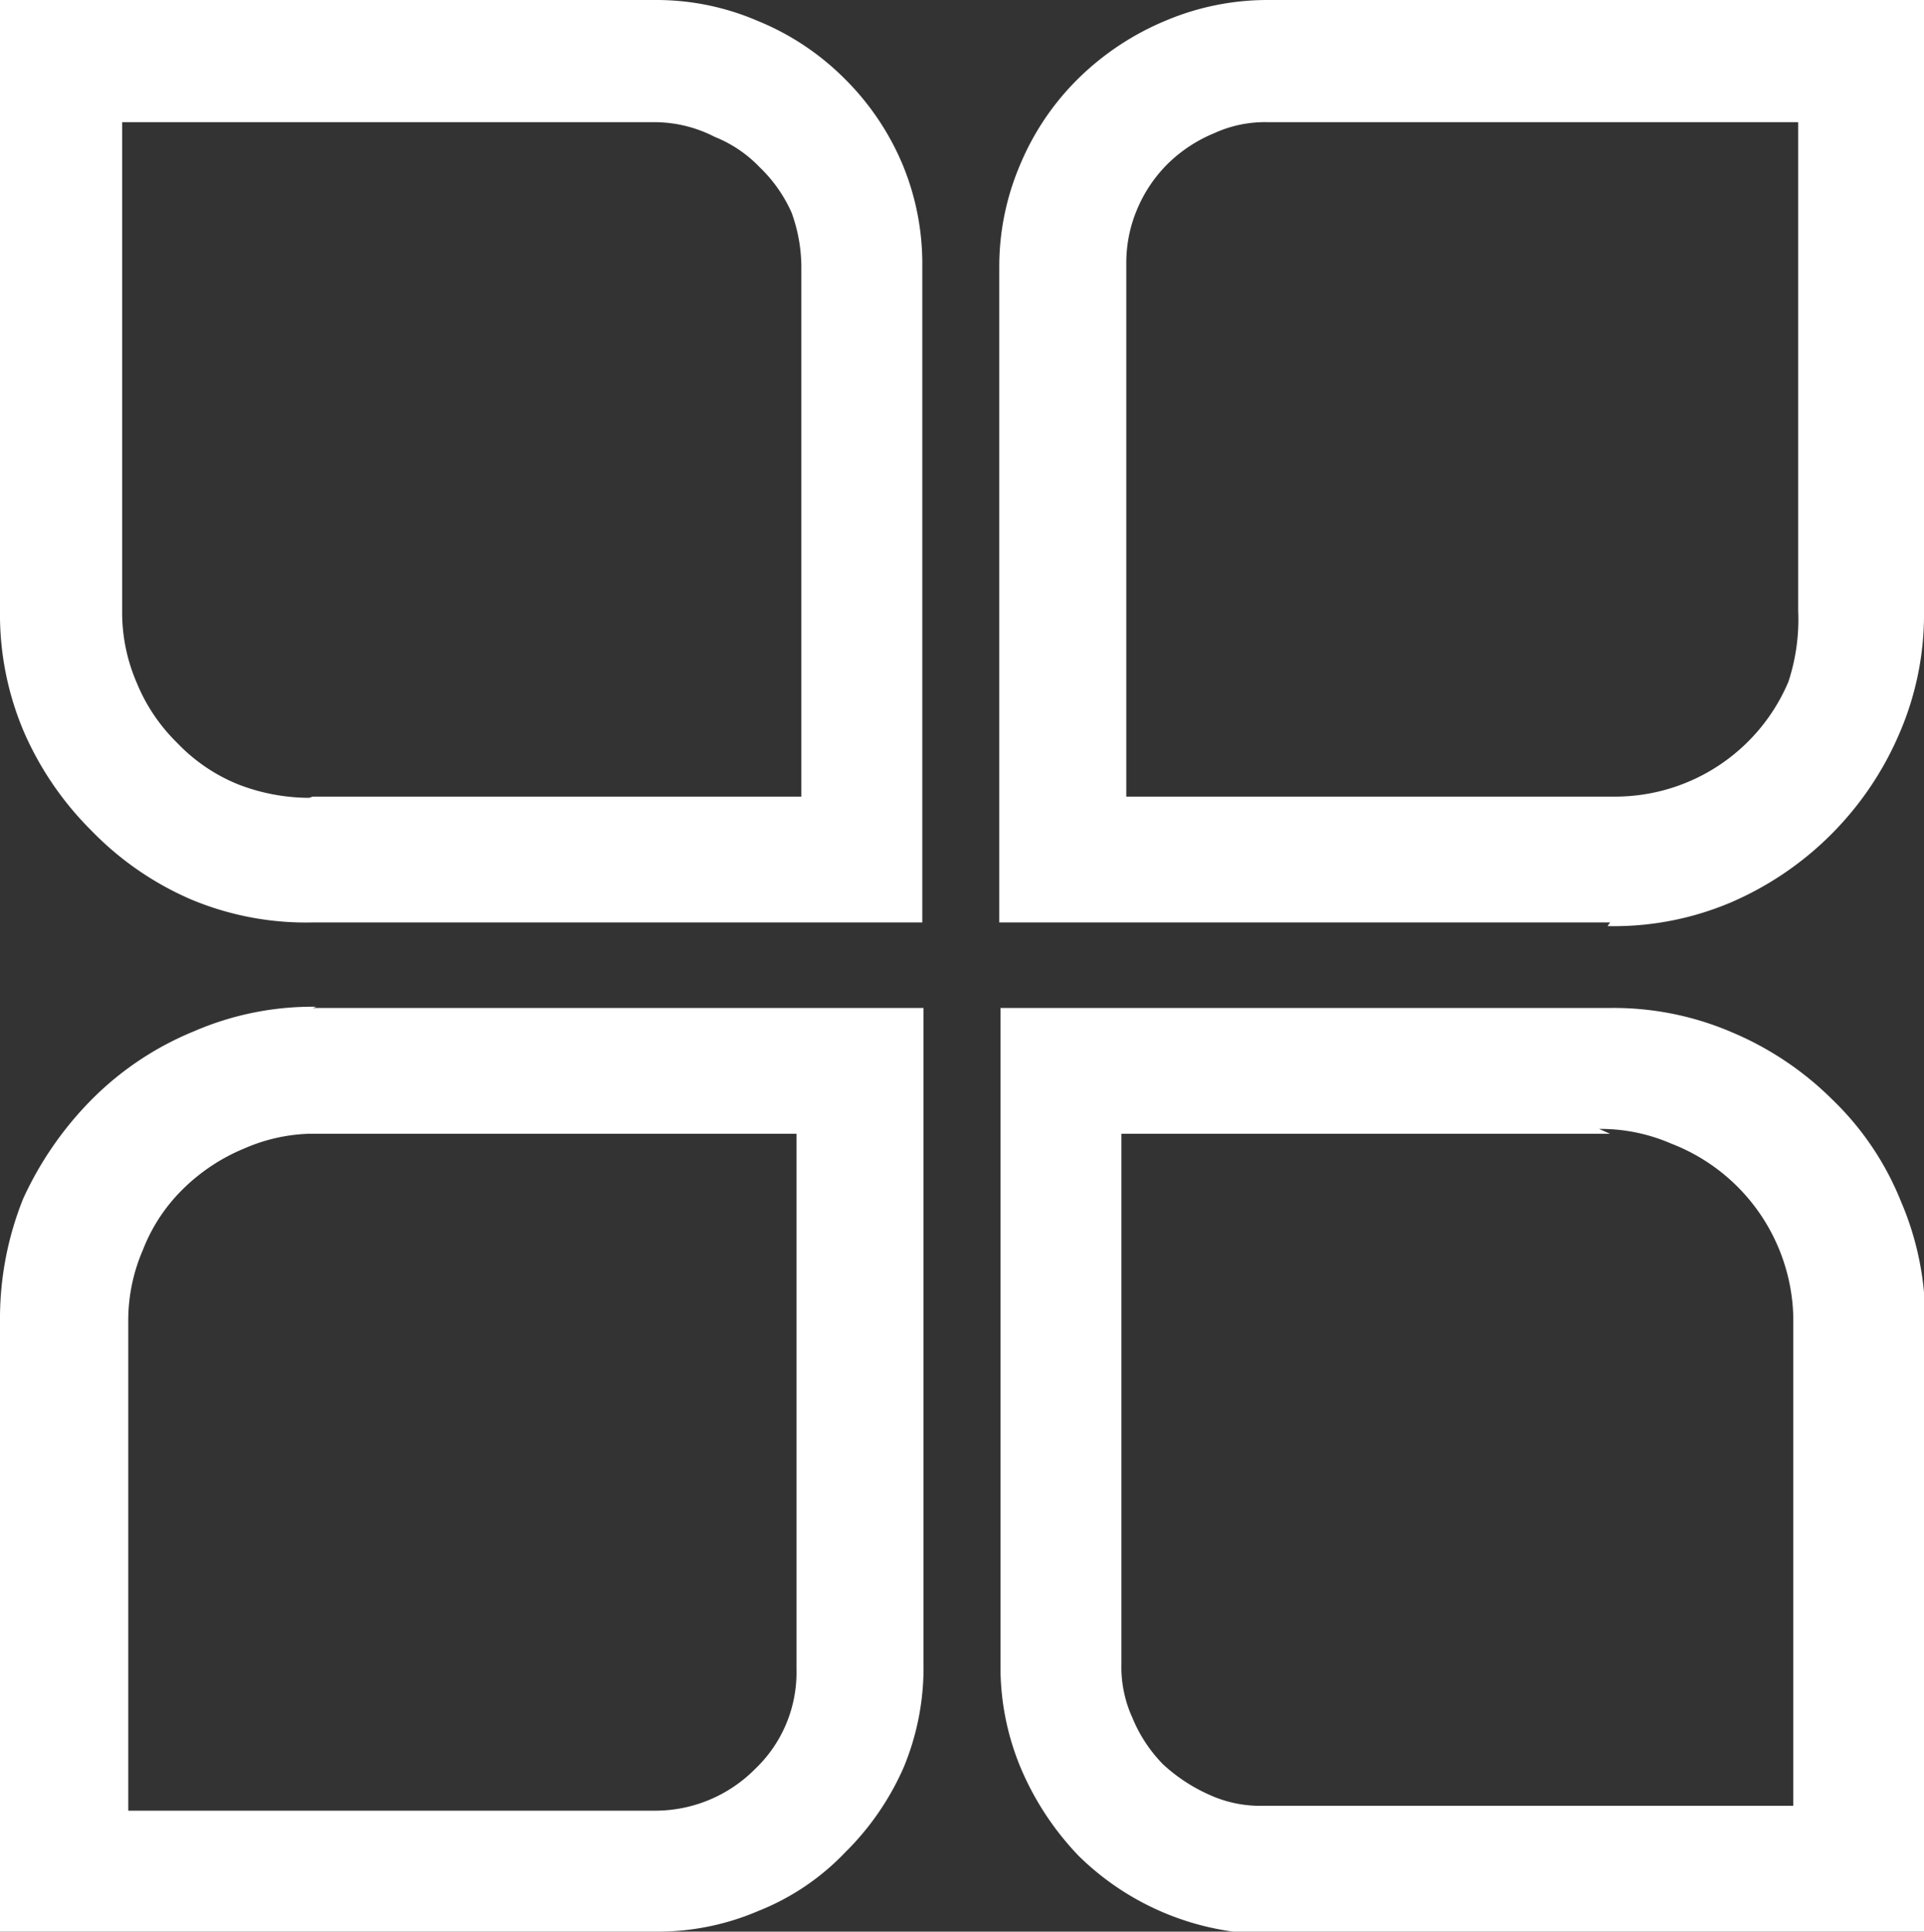 <svg xmlns="http://www.w3.org/2000/svg" viewBox="0 0 15.75 15.81"><rect x="0" y="0" width="15.75" height="15.81" fill="#333333" stroke="none"/><defs><style>.cls-1{fill:#fff;fill-rule:evenodd;}</style></defs><g id="图层_2" data-name="图层 2"><g id="_" data-name="ͼ"><path class="cls-1" d="M2.56,6.62H6.62V2.18A1.25,1.25,0,0,0,5.37.93H.93V5a1.59,1.59,0,0,0,.48,1.15,1.61,1.61,0,0,0,1.15.48ZM7,7.45H2.56A2.46,2.46,0,0,1,.1,5V.1H5.37A2.05,2.05,0,0,1,6.84.71a2.07,2.07,0,0,1,.61,1.47V7.45Z"/><path class="cls-1" d="M2.56,6.52h4V2.18a1.32,1.32,0,0,0-.08-.44,1.18,1.18,0,0,0-.26-.37,1.05,1.05,0,0,0-.37-.25A1.08,1.08,0,0,0,5.37,1H1V5a1.45,1.45,0,0,0,.12.59,1.46,1.46,0,0,0,.33.49,1.43,1.43,0,0,0,.5.34,1.62,1.62,0,0,0,.58.11Zm4.06.2H2.56a1.65,1.65,0,0,1-.66-.13,2,2,0,0,1-.56-.37A1.84,1.84,0,0,1,1,5.65,1.8,1.8,0,0,1,.83,5V.83H5.37a1.5,1.5,0,0,1,.52.1,1.43,1.43,0,0,1,.44.3,1.35,1.35,0,0,1,.29.44,1.25,1.25,0,0,1,.1.51V6.72ZM7,7.55H2.56a2.43,2.43,0,0,1-1-.19A2.53,2.53,0,0,1,.75,6.8,2.61,2.61,0,0,1,.2,6,2.45,2.45,0,0,1,0,5V0H5.37A2.09,2.09,0,0,1,6.2.17a2.15,2.15,0,0,1,.71.47,2.17,2.17,0,0,1,.48.71,2.12,2.12,0,0,1,.16.83V7.55Zm-4.48-.2a2.44,2.44,0,0,1-.9-.17A2.34,2.34,0,0,1,.9,6.66a2.38,2.38,0,0,1-.52-.77A2.26,2.26,0,0,1,.2,5V.2H5.37a1.94,1.94,0,0,1,.76.15A2,2,0,0,1,7.2,1.43a1.9,1.9,0,0,1,.15.75V7.35Z"/><path class="cls-1" d="M13.18,7.45H8.29V2.18A2.11,2.11,0,0,1,8.9.71,2.08,2.08,0,0,1,10.38.1h5.27V5a2.48,2.48,0,0,1-2.47,2.46ZM9.12,6.62h4.06A1.64,1.64,0,0,0,14.82,5V.93H10.38A1.26,1.26,0,0,0,9.12,2.18Z"/><path class="cls-1" d="M13.18,7.55h-5V2.18a2.12,2.12,0,0,1,.17-.83A2.15,2.15,0,0,1,8.83.64,2.25,2.25,0,0,1,9.54.17,2.14,2.14,0,0,1,10.38,0h5.37V5a2.45,2.45,0,0,1-.2,1,2.63,2.63,0,0,1-1.39,1.39,2.45,2.45,0,0,1-1,.19Zm-4.79-.2h4.79a2.38,2.38,0,0,0,2.19-1.46,2.45,2.45,0,0,0,.18-.9V.2H10.38a1.91,1.91,0,0,0-.76.15A2.16,2.16,0,0,0,9,.78a2.16,2.16,0,0,0-.43.65,1.9,1.9,0,0,0-.15.75V7.35Zm.83-.83h4a1.54,1.54,0,0,0,1.42-.94A1.63,1.63,0,0,0,14.72,5V1H10.38a1,1,0,0,0-.44.09,1.19,1.19,0,0,0-.38.25,1.15,1.15,0,0,0-.25.37,1.12,1.12,0,0,0-.09.44V6.52Zm4,.2a1.59,1.59,0,0,0,.66-.13,1.87,1.87,0,0,0,.57-.37,1.65,1.65,0,0,0,.37-.57A1.63,1.63,0,0,0,14.92,5V.83H10.38a1.46,1.46,0,0,0-.52.1,1.23,1.23,0,0,0-.44.3,1.21,1.21,0,0,0-.29.44A1.26,1.26,0,0,0,9,2.18V6.72Z"/><path class="cls-1" d="M2.56,8.35H7.45v5.27a2.05,2.05,0,0,1-.61,1.47,2.08,2.08,0,0,1-1.47.62H.1V10.82A2.48,2.48,0,0,1,2.56,8.35Zm4.06.83H2.56a1.65,1.65,0,0,0-1.15.48,1.63,1.63,0,0,0-.48,1.16v4.06H5.37a1.25,1.25,0,0,0,.89-.37,1.28,1.28,0,0,0,.36-.89Z"/><path class="cls-1" d="M2.56,8.25h5v5.37a2.13,2.13,0,0,1-.16.84,2.24,2.24,0,0,1-.48.7,2,2,0,0,1-.71.48,2.09,2.09,0,0,1-.83.17H0v-5a2.63,2.63,0,0,1,.19-1A2.82,2.82,0,0,1,.75,9a2.53,2.53,0,0,1,.84-.56,2.44,2.44,0,0,1,1-.2Zm4.79.2H2.56a2.49,2.49,0,0,0-.9.18,2.38,2.38,0,0,0-.77.52,2.52,2.52,0,0,0-.51.77,2.23,2.23,0,0,0-.18.9v4.79H5.37a2.14,2.14,0,0,0,.76-.15A1.88,1.88,0,0,0,6.77,15a1.85,1.85,0,0,0,.43-.64,1.91,1.91,0,0,0,.15-.76V8.45Zm-.83.83h-4A1.43,1.43,0,0,0,2,9.4a1.56,1.56,0,0,0-.5.33,1.41,1.41,0,0,0-.33.5,1.45,1.45,0,0,0-.12.59v4H5.37a1.15,1.15,0,0,0,.81-.34,1.09,1.09,0,0,0,.34-.82V9.28Zm-4-.2a1.66,1.66,0,0,0-.66.14,1.61,1.61,0,0,0-.56.37,1.79,1.79,0,0,0-.38.56,1.86,1.86,0,0,0-.13.67V15H5.37a1.31,1.31,0,0,0,.52-.11,1.4,1.4,0,0,0,.44-.29,1.35,1.35,0,0,0,.29-.44,1.27,1.27,0,0,0,.1-.52V9.08Z"/><path class="cls-1" d="M13.18,9.18H9.12v4.44a1.26,1.26,0,0,0,1.26,1.26h4.44V10.82a1.64,1.64,0,0,0-1.64-1.64ZM8.71,8.35h4.47a2.49,2.49,0,0,1,2.47,2.47v4.89H10.38a2.08,2.08,0,0,1-2.09-2.09V8.35Z"/><path class="cls-1" d="M13.18,9.28h-4v4.34a1,1,0,0,0,.09.44,1.19,1.19,0,0,0,.25.38,1.39,1.39,0,0,0,.38.25,1,1,0,0,0,.44.09h4.34v-4a1.56,1.56,0,0,0-1-1.42,1.45,1.45,0,0,0-.59-.12Zm-4.06-.2h4.06a1.59,1.59,0,0,1,.66.14,1.56,1.56,0,0,1,.57.37,1.7,1.7,0,0,1,.37.57,1.59,1.59,0,0,1,.14.66V15H10.38a1.27,1.27,0,0,1-.52-.11,1.35,1.35,0,0,1-.44-.29,1.32,1.32,0,0,1-.3-.44,1.46,1.46,0,0,1-.1-.52V9.08Zm-.41-.83h4.47a2.45,2.45,0,0,1,1,.2A2.59,2.59,0,0,1,15,9a2.39,2.39,0,0,1,.56.83,2.45,2.45,0,0,1,.2,1v5H10.38a2.23,2.23,0,0,1-1.55-.64,2.37,2.37,0,0,1-.47-.71,2.14,2.14,0,0,1-.17-.84V8.25Zm4.47.2a2.41,2.41,0,0,1,.9.18,2.38,2.38,0,0,1,.77.52,2.34,2.34,0,0,1,.52.76,2.5,2.5,0,0,1,.18.91v4.79H10.38a2.1,2.1,0,0,1-.76-.15,2,2,0,0,1-1.08-1.08,2.1,2.1,0,0,1-.15-.76V8.45Z"/></g></g></svg>
